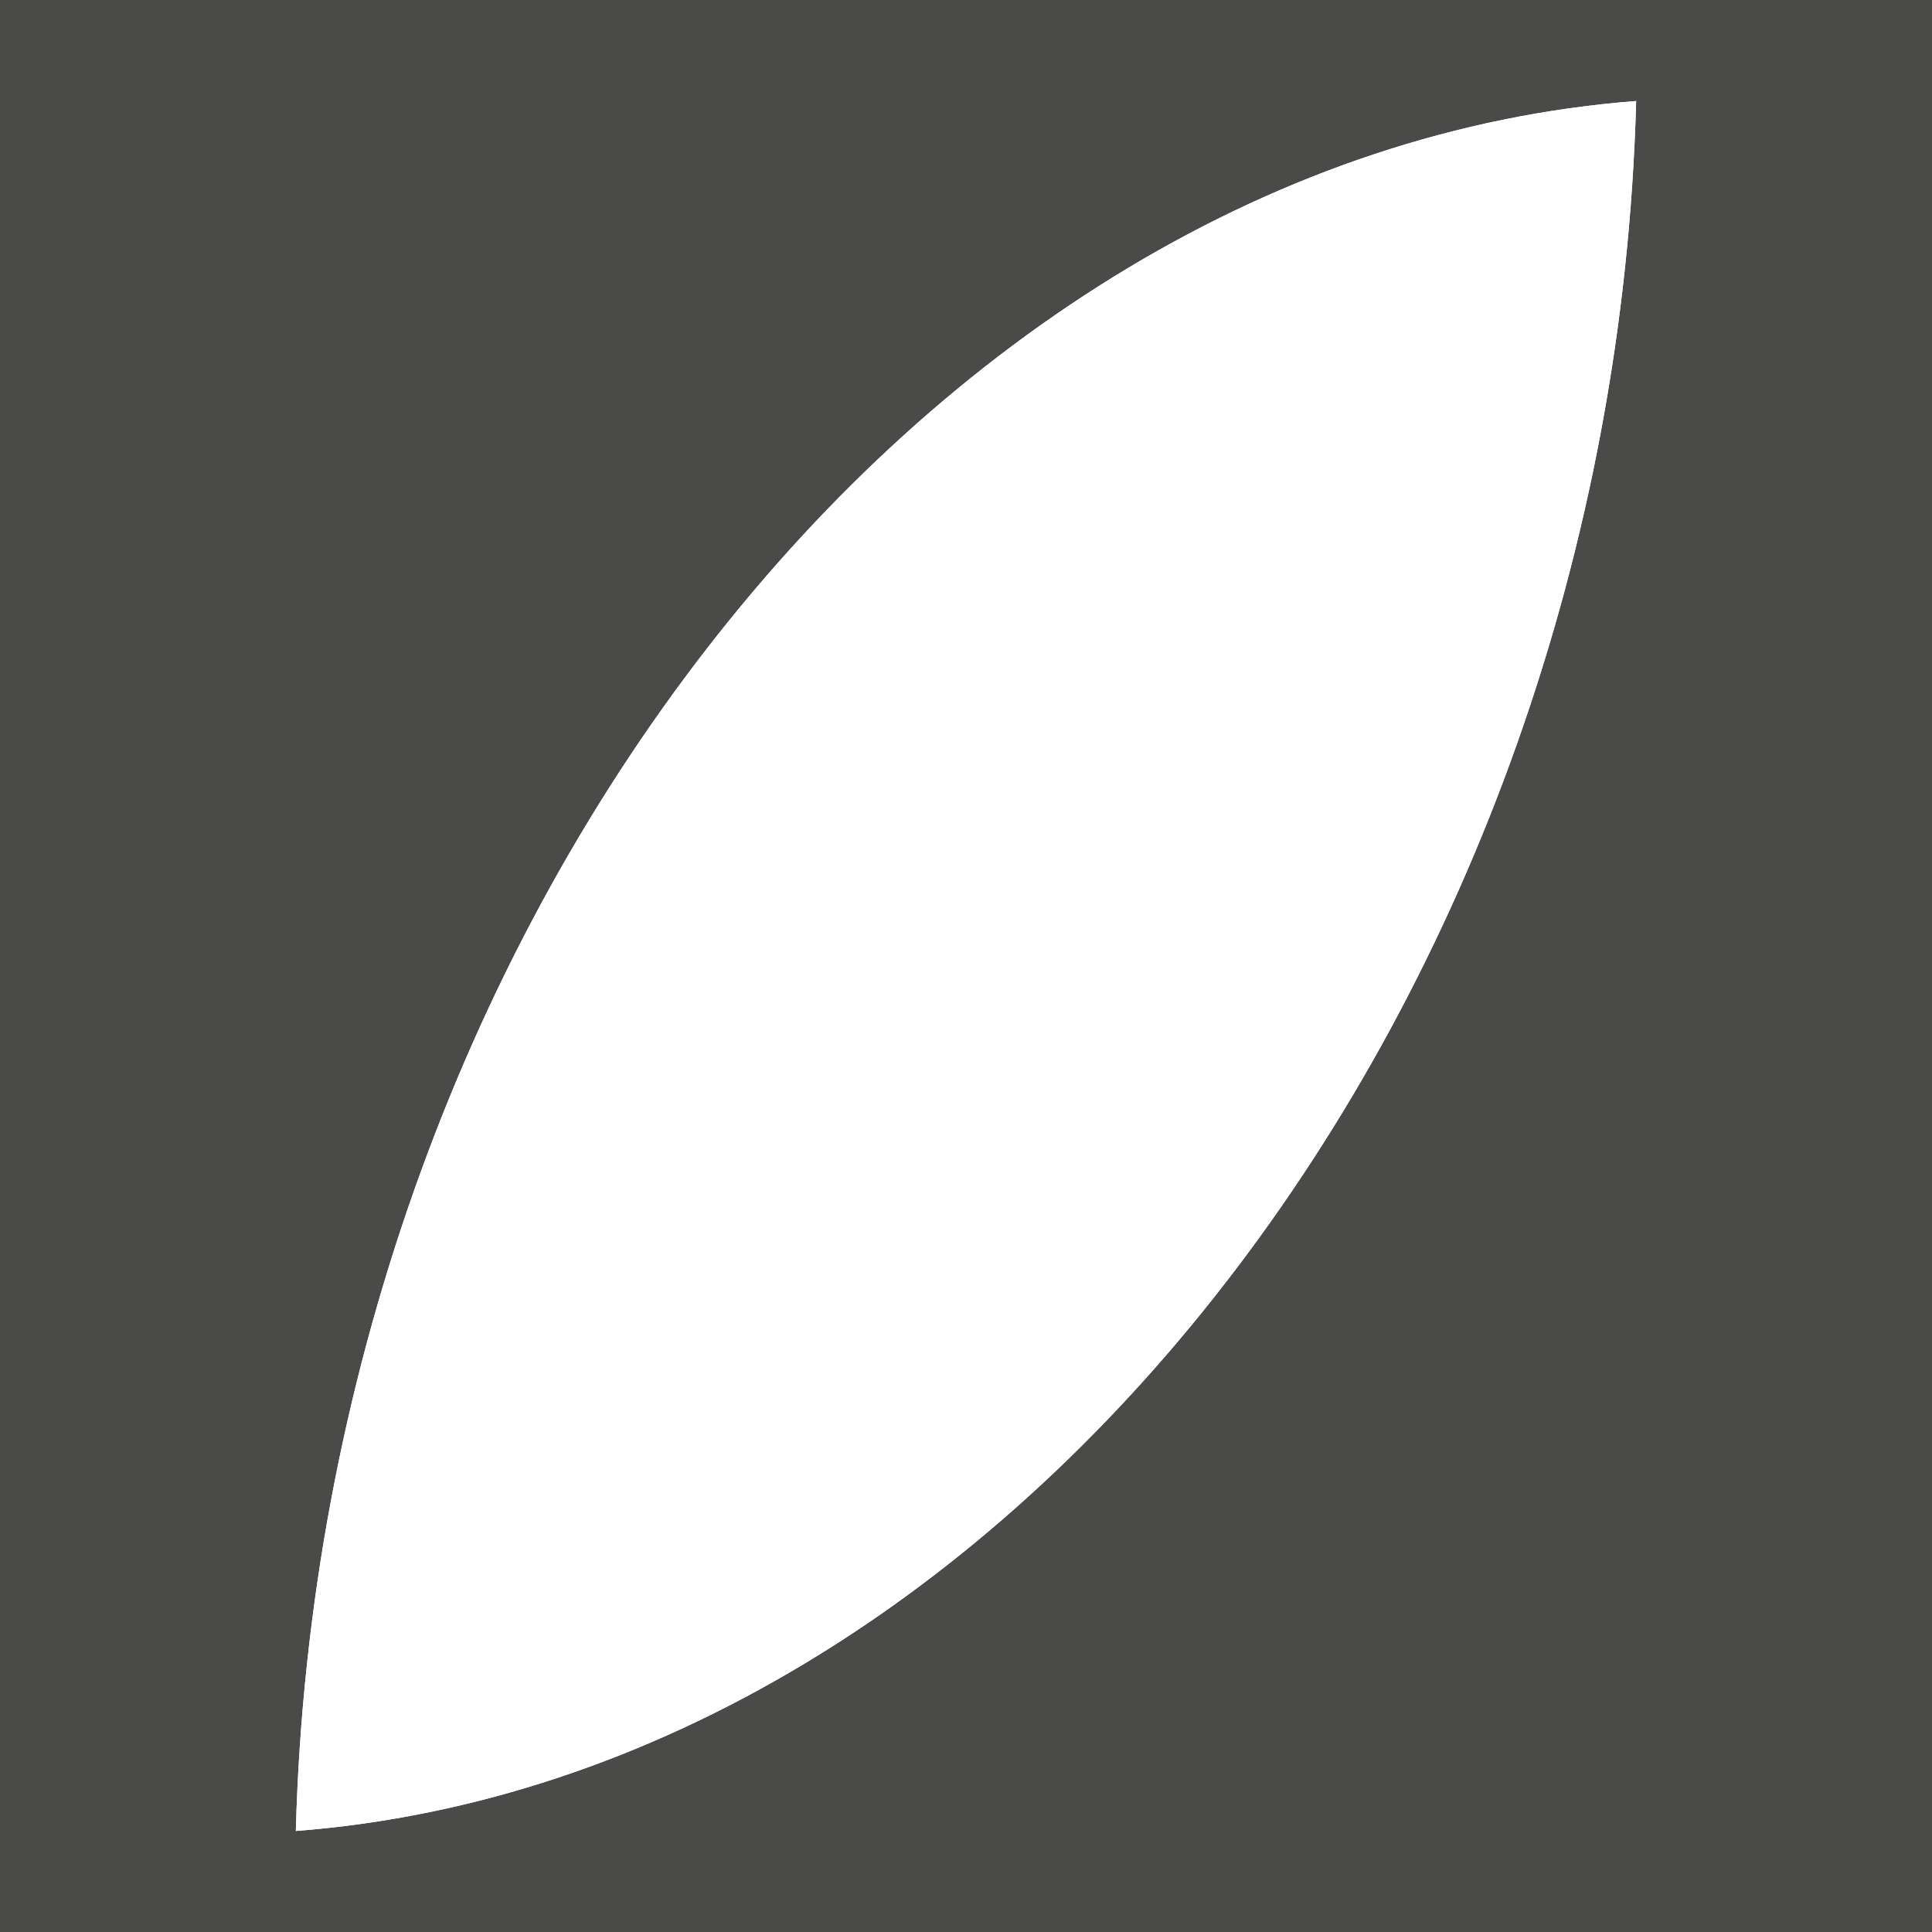 <svg viewBox="0 0 48 48" xmlns="http://www.w3.org/2000/svg" id="Livello_1"><defs><style>.cls-1{fill:#fff;}.cls-2{fill:#4a4a49;}</style></defs><g><rect height="48" width="48" x="0" class="cls-2"></rect><path d="M40.65,2.51h0C22.86,3.88,7.95,23.12,7.35,45.49h0c17.79-1.37,32.7-20.62,33.3-42.99h0Z" class="cls-1"></path></g><path d="M40.65,2.51h0C22.86,3.88,7.95,23.12,7.35,45.49h0c17.79-1.37,32.7-20.62,33.3-42.99h0Z" class="cls-1"></path></svg>